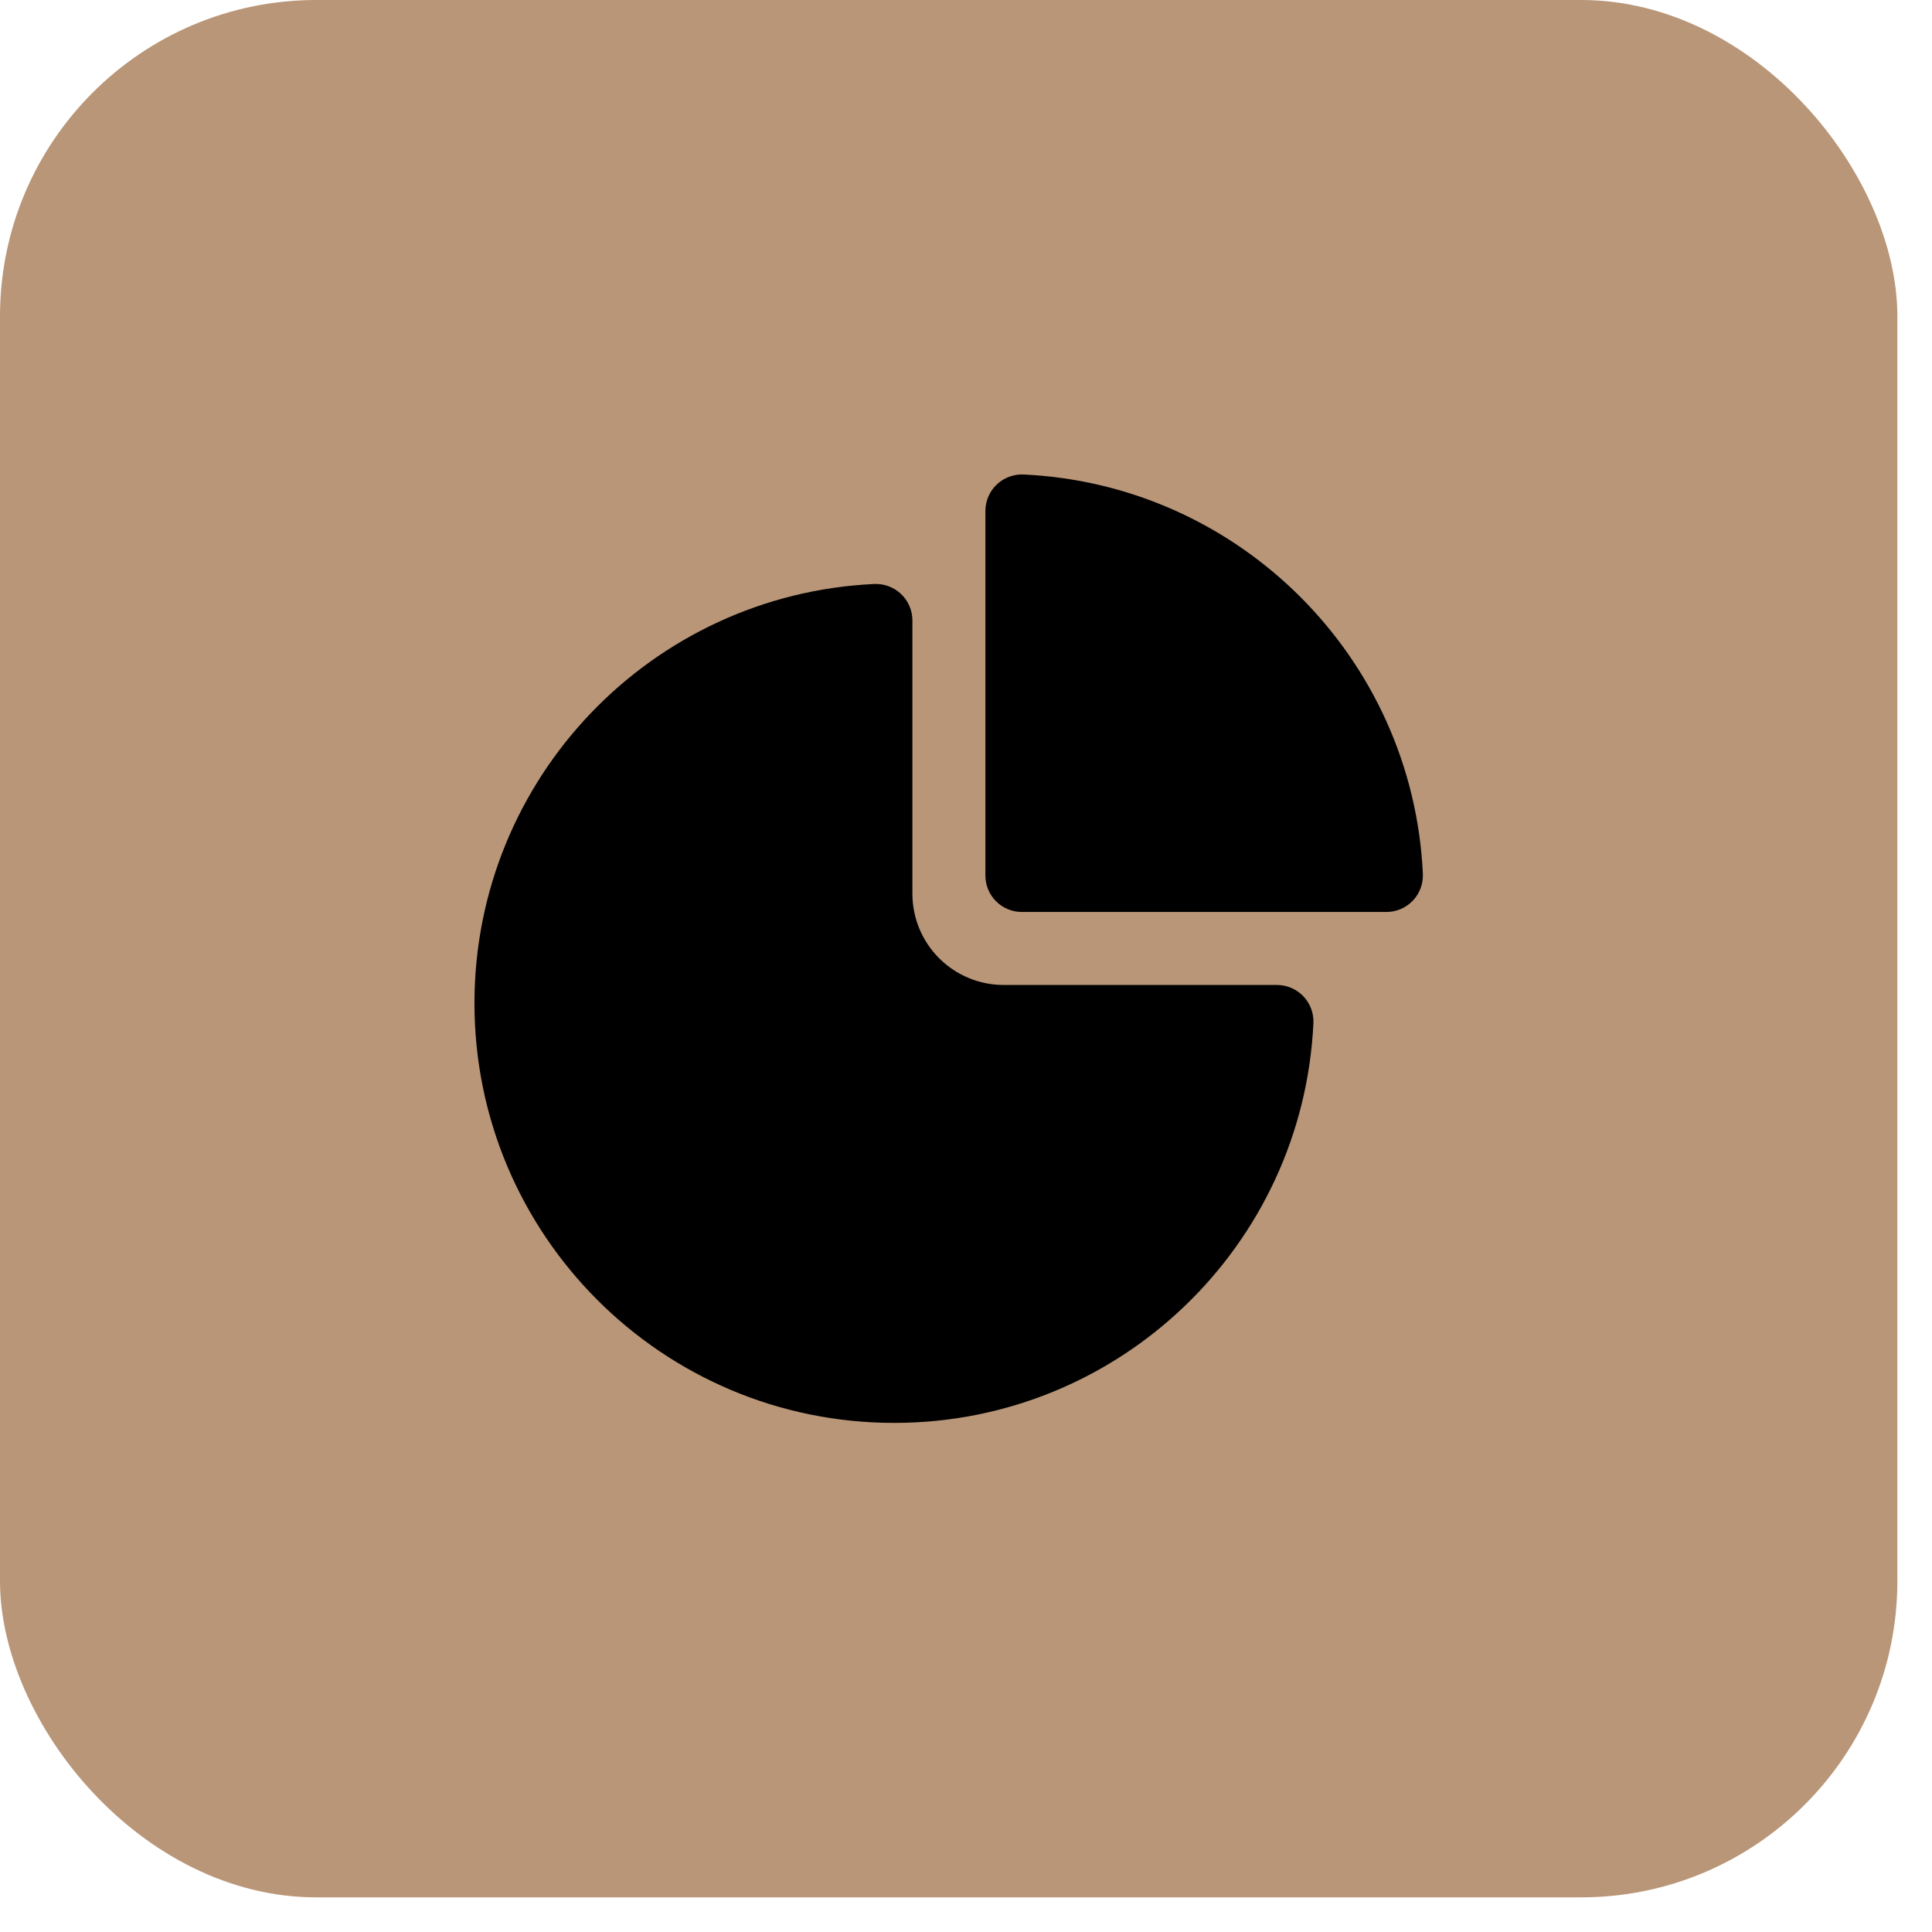 <svg width="55" height="55" viewBox="0 0 55 55" fill="none" xmlns="http://www.w3.org/2000/svg">
<rect width="54.014" height="54.014" rx="9.005" fill="#B99678"/>
<path d="M28.374 13.794C28.476 13.697 28.596 13.622 28.728 13.573C28.859 13.524 28.999 13.502 29.14 13.508C35.286 13.796 40.218 18.728 40.506 24.874C40.512 25.015 40.49 25.155 40.441 25.287C40.392 25.419 40.317 25.539 40.22 25.64C40.123 25.742 40.006 25.823 39.877 25.878C39.747 25.934 39.608 25.962 39.468 25.962H29.091C28.815 25.962 28.551 25.853 28.356 25.658C28.161 25.463 28.052 25.199 28.052 24.923V14.546C28.052 14.406 28.081 14.267 28.136 14.137C28.191 14.008 28.272 13.891 28.374 13.794ZM25.652 16.911C25.754 17.008 25.835 17.125 25.89 17.254C25.946 17.383 25.974 17.523 25.974 17.663V25.443C25.974 26.132 26.248 26.792 26.735 27.279C27.222 27.766 27.883 28.04 28.571 28.04H36.351C36.492 28.04 36.631 28.068 36.76 28.124C36.889 28.179 37.006 28.26 37.103 28.361C37.201 28.463 37.276 28.584 37.325 28.715C37.374 28.847 37.397 28.987 37.39 29.128C37.091 35.463 31.862 40.507 25.455 40.507C18.856 40.507 13.507 35.158 13.507 28.56C13.507 22.151 18.551 16.922 24.886 16.625C25.027 16.619 25.167 16.641 25.298 16.69C25.43 16.739 25.55 16.814 25.652 16.911Z" fill="black"/>
</svg>
